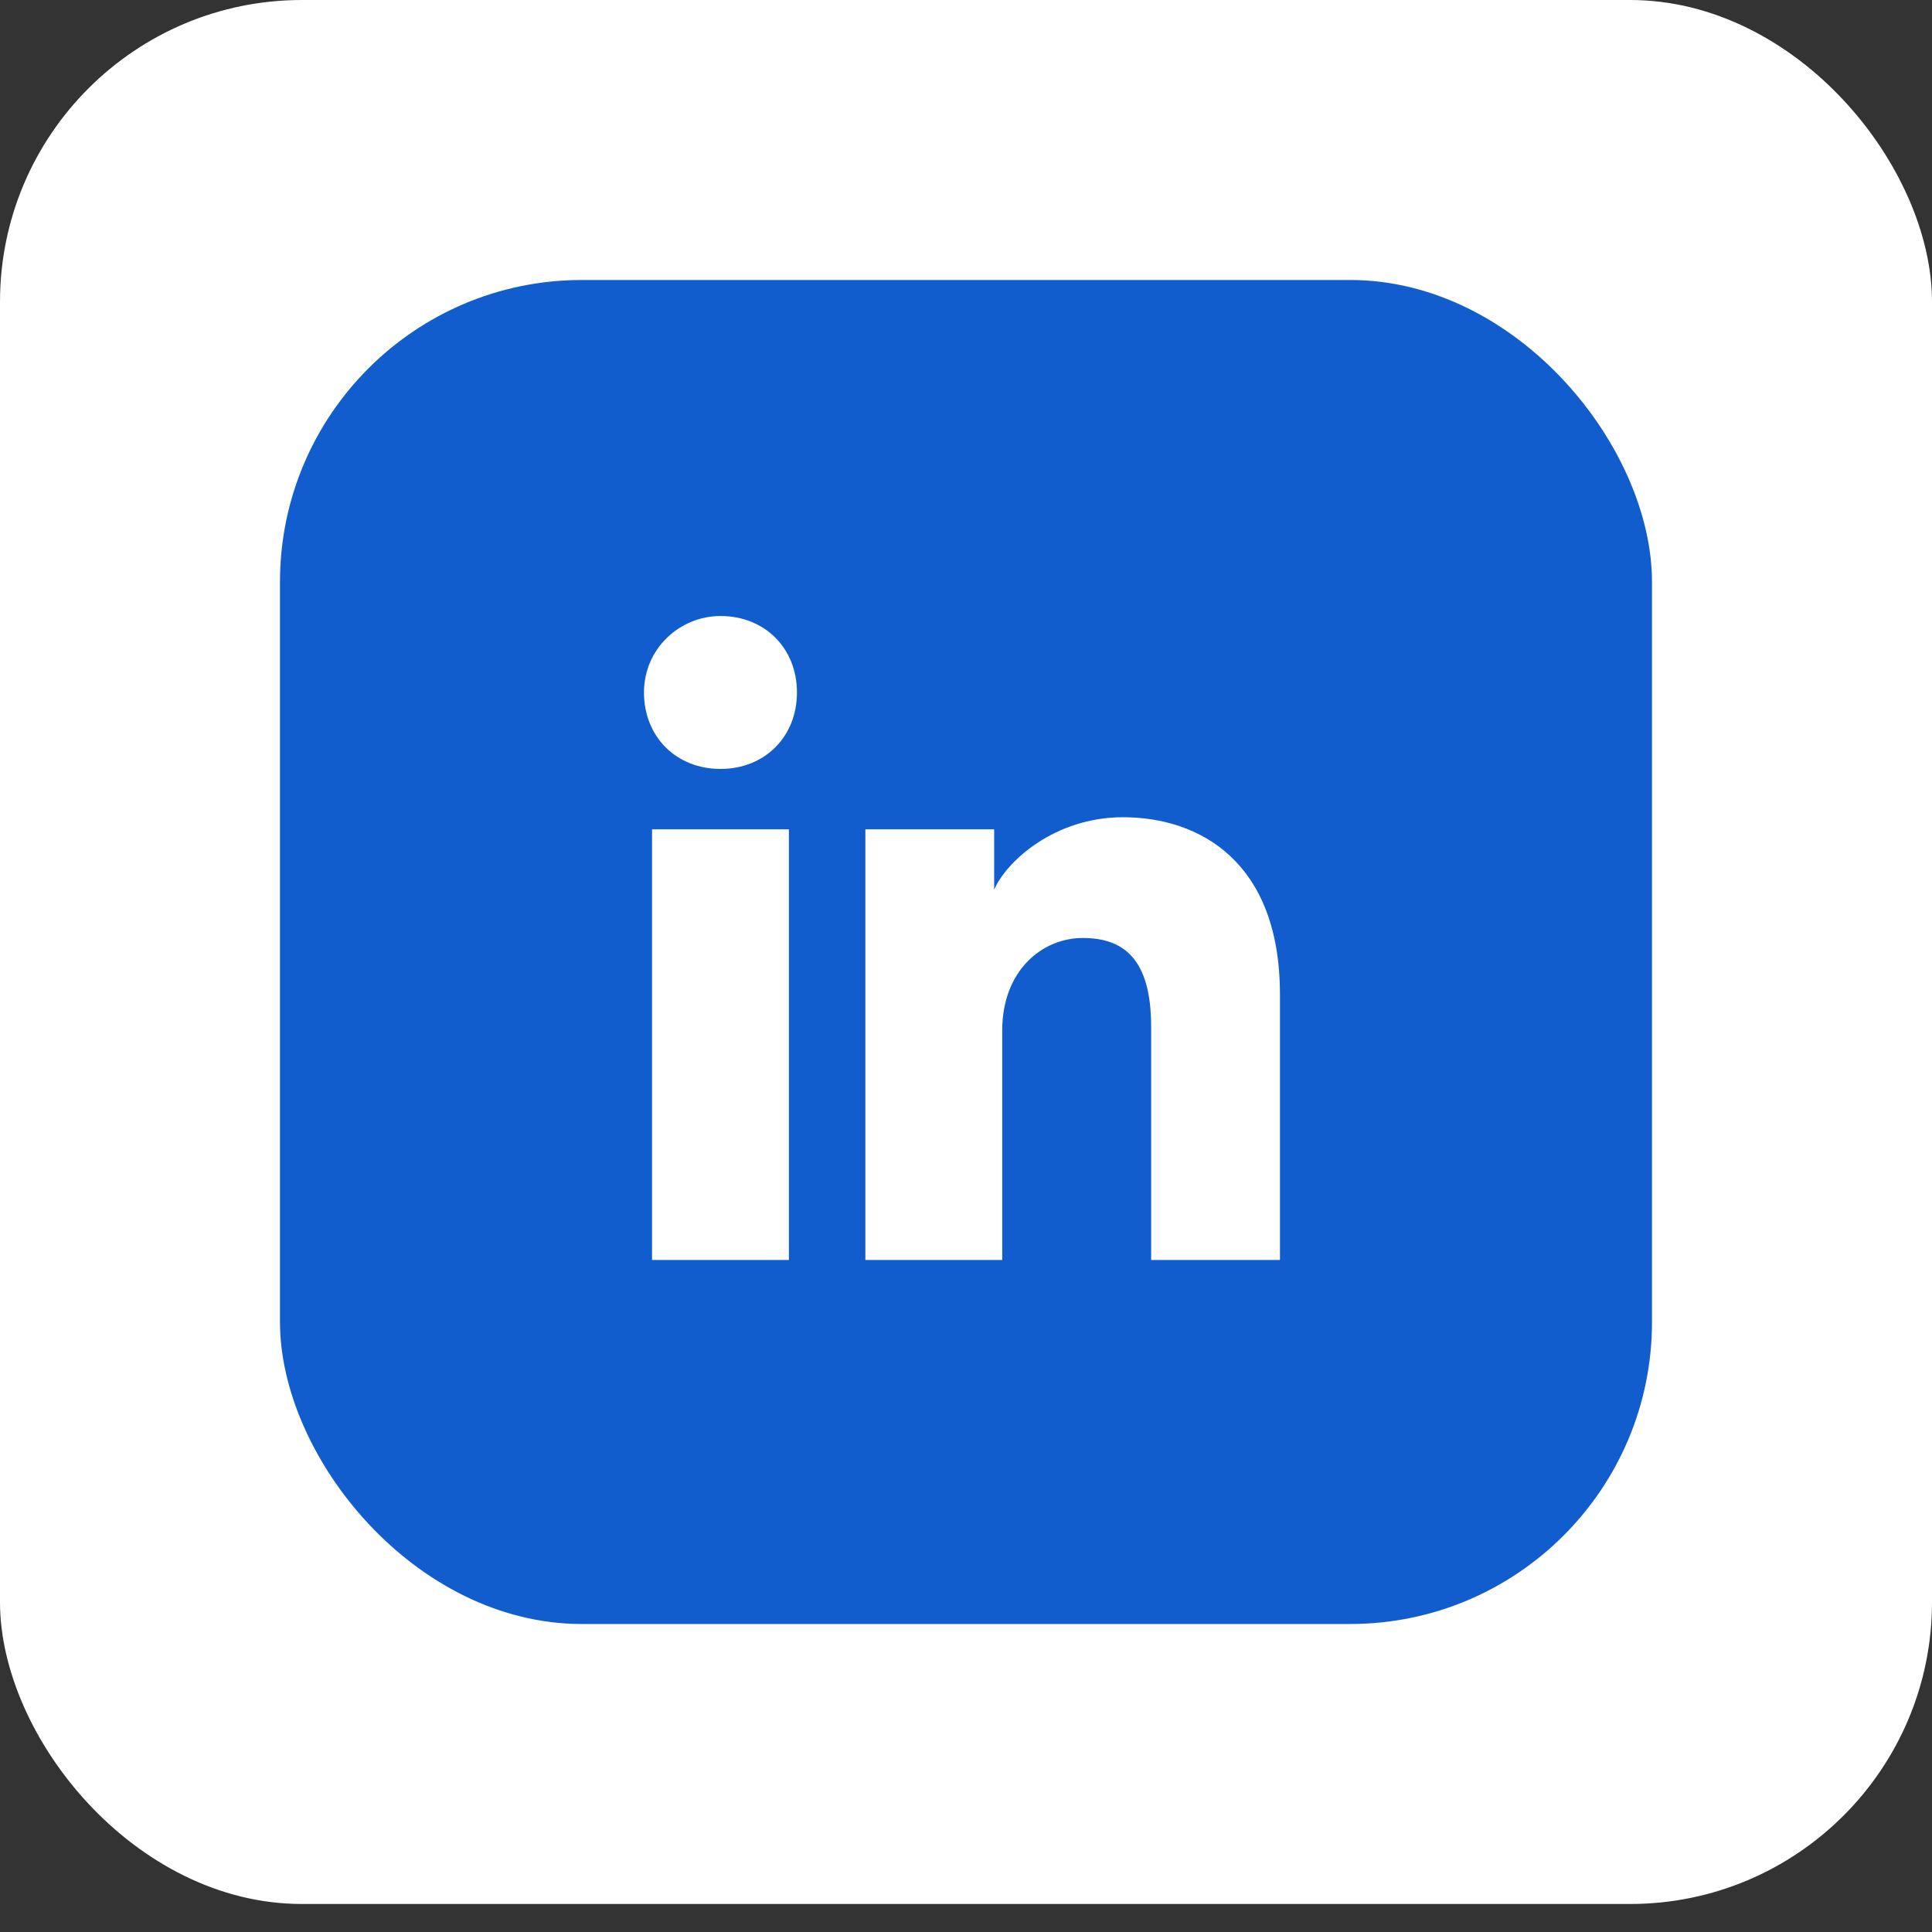 <svg width="64" height="64" viewBox="0 0 64 64" fill="none" xmlns="http://www.w3.org/2000/svg">
<rect x="0" y="0" width="64" height="64" fill="#333333" stroke="none"/>
<rect width="64" height="63.072" rx="10" fill="white"/>
<rect x="9.275" y="9.275" width="45.449" height="44.522" rx="10" fill="#115DCE"/>
<path d="M26.133 41.739H21.6V27.472H26.133V41.739ZM23.867 25.472C22.4 25.472 21.333 24.406 21.333 22.939C21.333 21.472 22.533 20.406 23.867 20.406C25.333 20.406 26.4 21.472 26.4 22.939C26.4 24.406 25.333 25.472 23.867 25.472ZM42.667 41.739H38.133V34.006C38.133 31.739 37.2 31.072 35.867 31.072C34.533 31.072 33.2 32.139 33.2 34.139V41.739H28.667V27.472H32.933V29.472C33.333 28.539 34.933 27.072 37.2 27.072C39.733 27.072 42.4 28.539 42.4 32.939V41.739H42.667Z" fill="white"/>
</svg>
